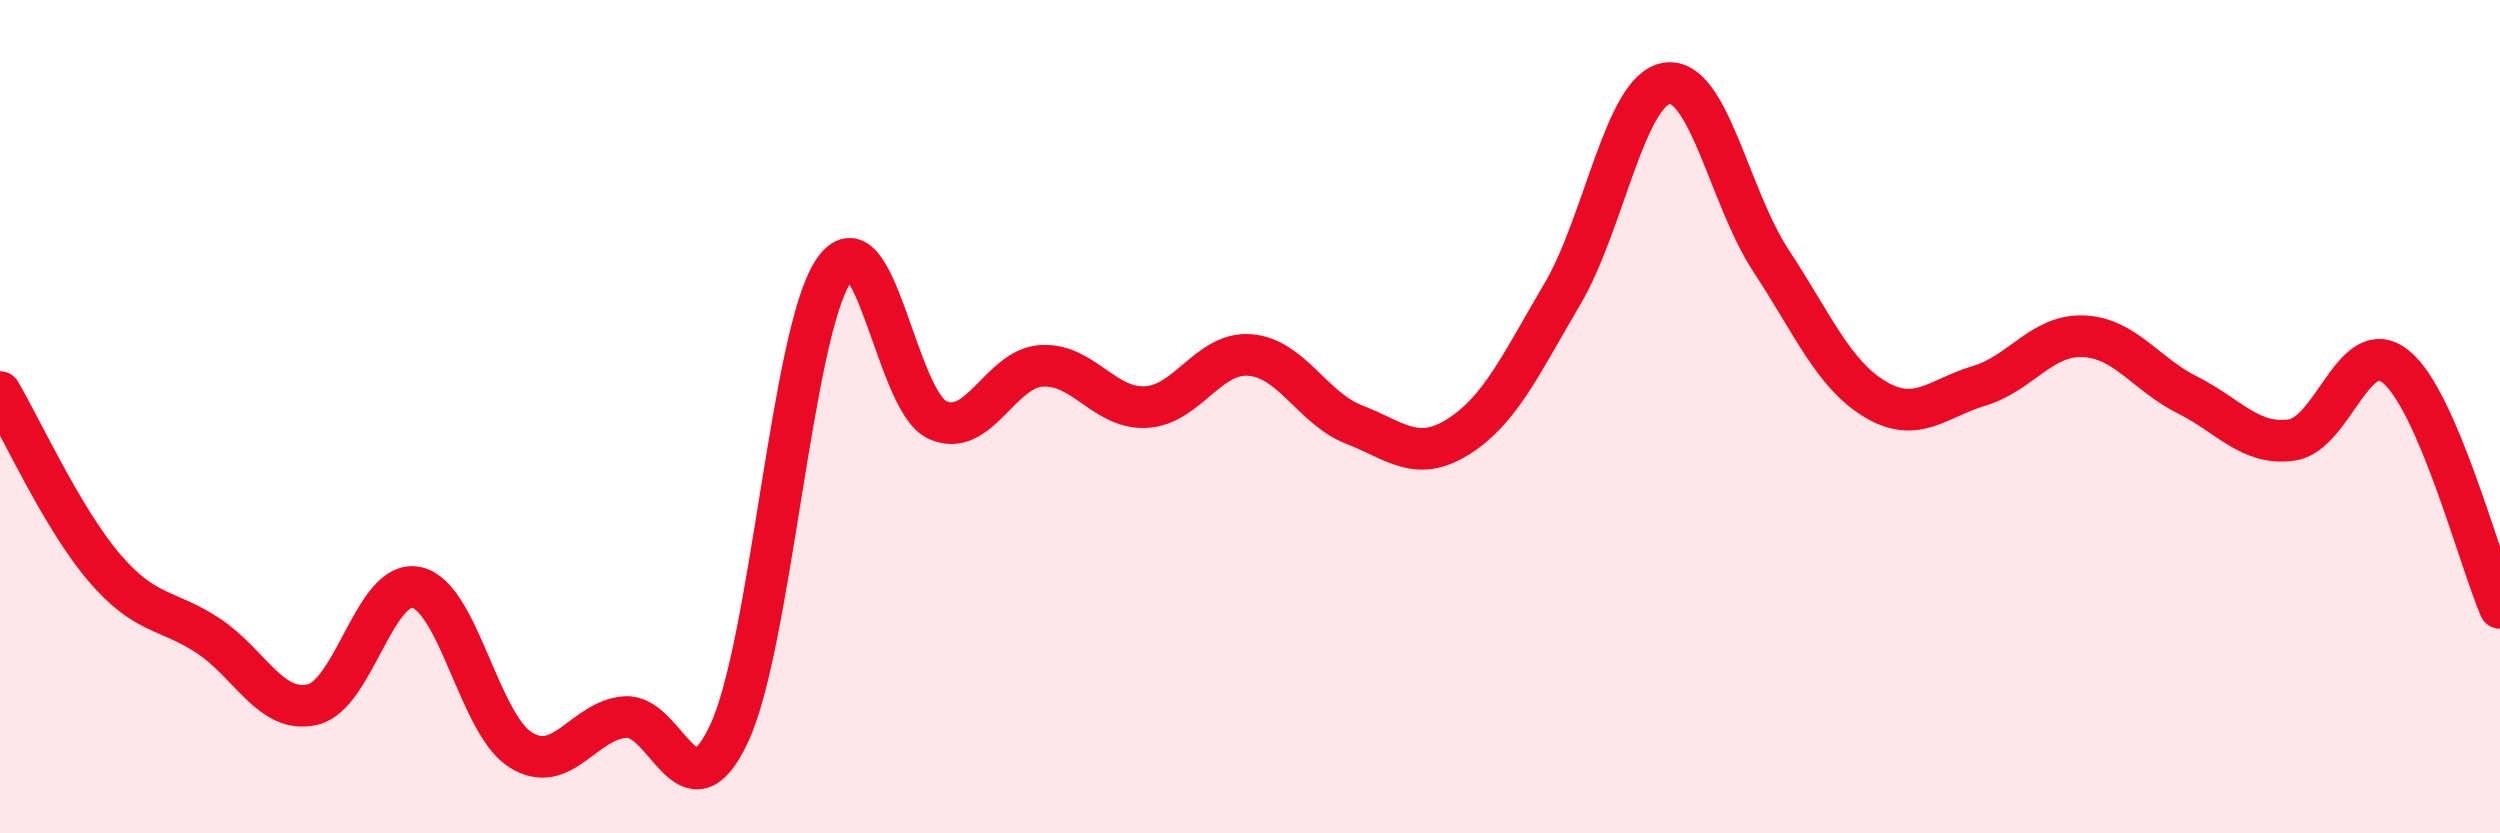 
    <svg width="60" height="20" viewBox="0 0 60 20" xmlns="http://www.w3.org/2000/svg">
      <path
        d="M 0,9.41 C 0.5,10.25 1.5,12.45 2.5,13.62 C 3.5,14.79 4,14.6 5,15.26 C 6,15.92 6.5,17.14 7.5,16.91 C 8.5,16.68 9,13.88 10,14.1 C 11,14.32 11.5,17.38 12.5,18 C 13.5,18.62 14,17.29 15,17.21 C 16,17.13 16.5,19.74 17.5,17.6 C 18.5,15.46 19,8.01 20,6.51 C 21,5.01 21.5,9.63 22.5,10.08 C 23.5,10.53 24,8.84 25,8.78 C 26,8.72 26.5,9.82 27.5,9.77 C 28.5,9.72 29,8.44 30,8.52 C 31,8.6 31.5,9.8 32.5,10.19 C 33.5,10.58 34,11.11 35,10.48 C 36,9.85 36.5,8.75 37.5,7.05 C 38.5,5.35 39,2.16 40,2 C 41,1.84 41.5,4.73 42.5,6.25 C 43.5,7.77 44,8.98 45,9.58 C 46,10.18 46.5,9.56 47.5,9.26 C 48.5,8.96 49,8.03 50,8.07 C 51,8.11 51.5,8.98 52.5,9.48 C 53.5,9.98 54,10.7 55,10.56 C 56,10.42 56.5,7.99 57.5,8.8 C 58.5,9.61 59.5,13.43 60,14.59L60 20L0 20Z"
        fill="#EB0A25"
        opacity="0.1"
        stroke-linecap="round"
        stroke-linejoin="round"
      />
      <path
        d="M 0,9.41 C 0.5,10.25 1.5,12.45 2.5,13.62 C 3.5,14.79 4,14.6 5,15.26 C 6,15.92 6.5,17.14 7.5,16.91 C 8.5,16.68 9,13.88 10,14.1 C 11,14.32 11.5,17.38 12.5,18 C 13.5,18.62 14,17.29 15,17.21 C 16,17.13 16.5,19.74 17.5,17.6 C 18.5,15.46 19,8.01 20,6.51 C 21,5.01 21.5,9.63 22.5,10.08 C 23.5,10.53 24,8.84 25,8.78 C 26,8.72 26.5,9.82 27.5,9.77 C 28.5,9.72 29,8.44 30,8.52 C 31,8.6 31.5,9.8 32.5,10.19 C 33.5,10.58 34,11.11 35,10.48 C 36,9.85 36.5,8.75 37.5,7.05 C 38.5,5.35 39,2.16 40,2 C 41,1.84 41.5,4.73 42.5,6.25 C 43.5,7.77 44,8.98 45,9.58 C 46,10.18 46.5,9.56 47.5,9.26 C 48.5,8.96 49,8.03 50,8.07 C 51,8.11 51.5,8.98 52.5,9.48 C 53.5,9.98 54,10.7 55,10.56 C 56,10.42 56.5,7.99 57.5,8.8 C 58.5,9.61 59.5,13.43 60,14.59"
        stroke="#EB0A25"
        stroke-width="1"
        fill="none"
        stroke-linecap="round"
        stroke-linejoin="round"
      />
    </svg>
  